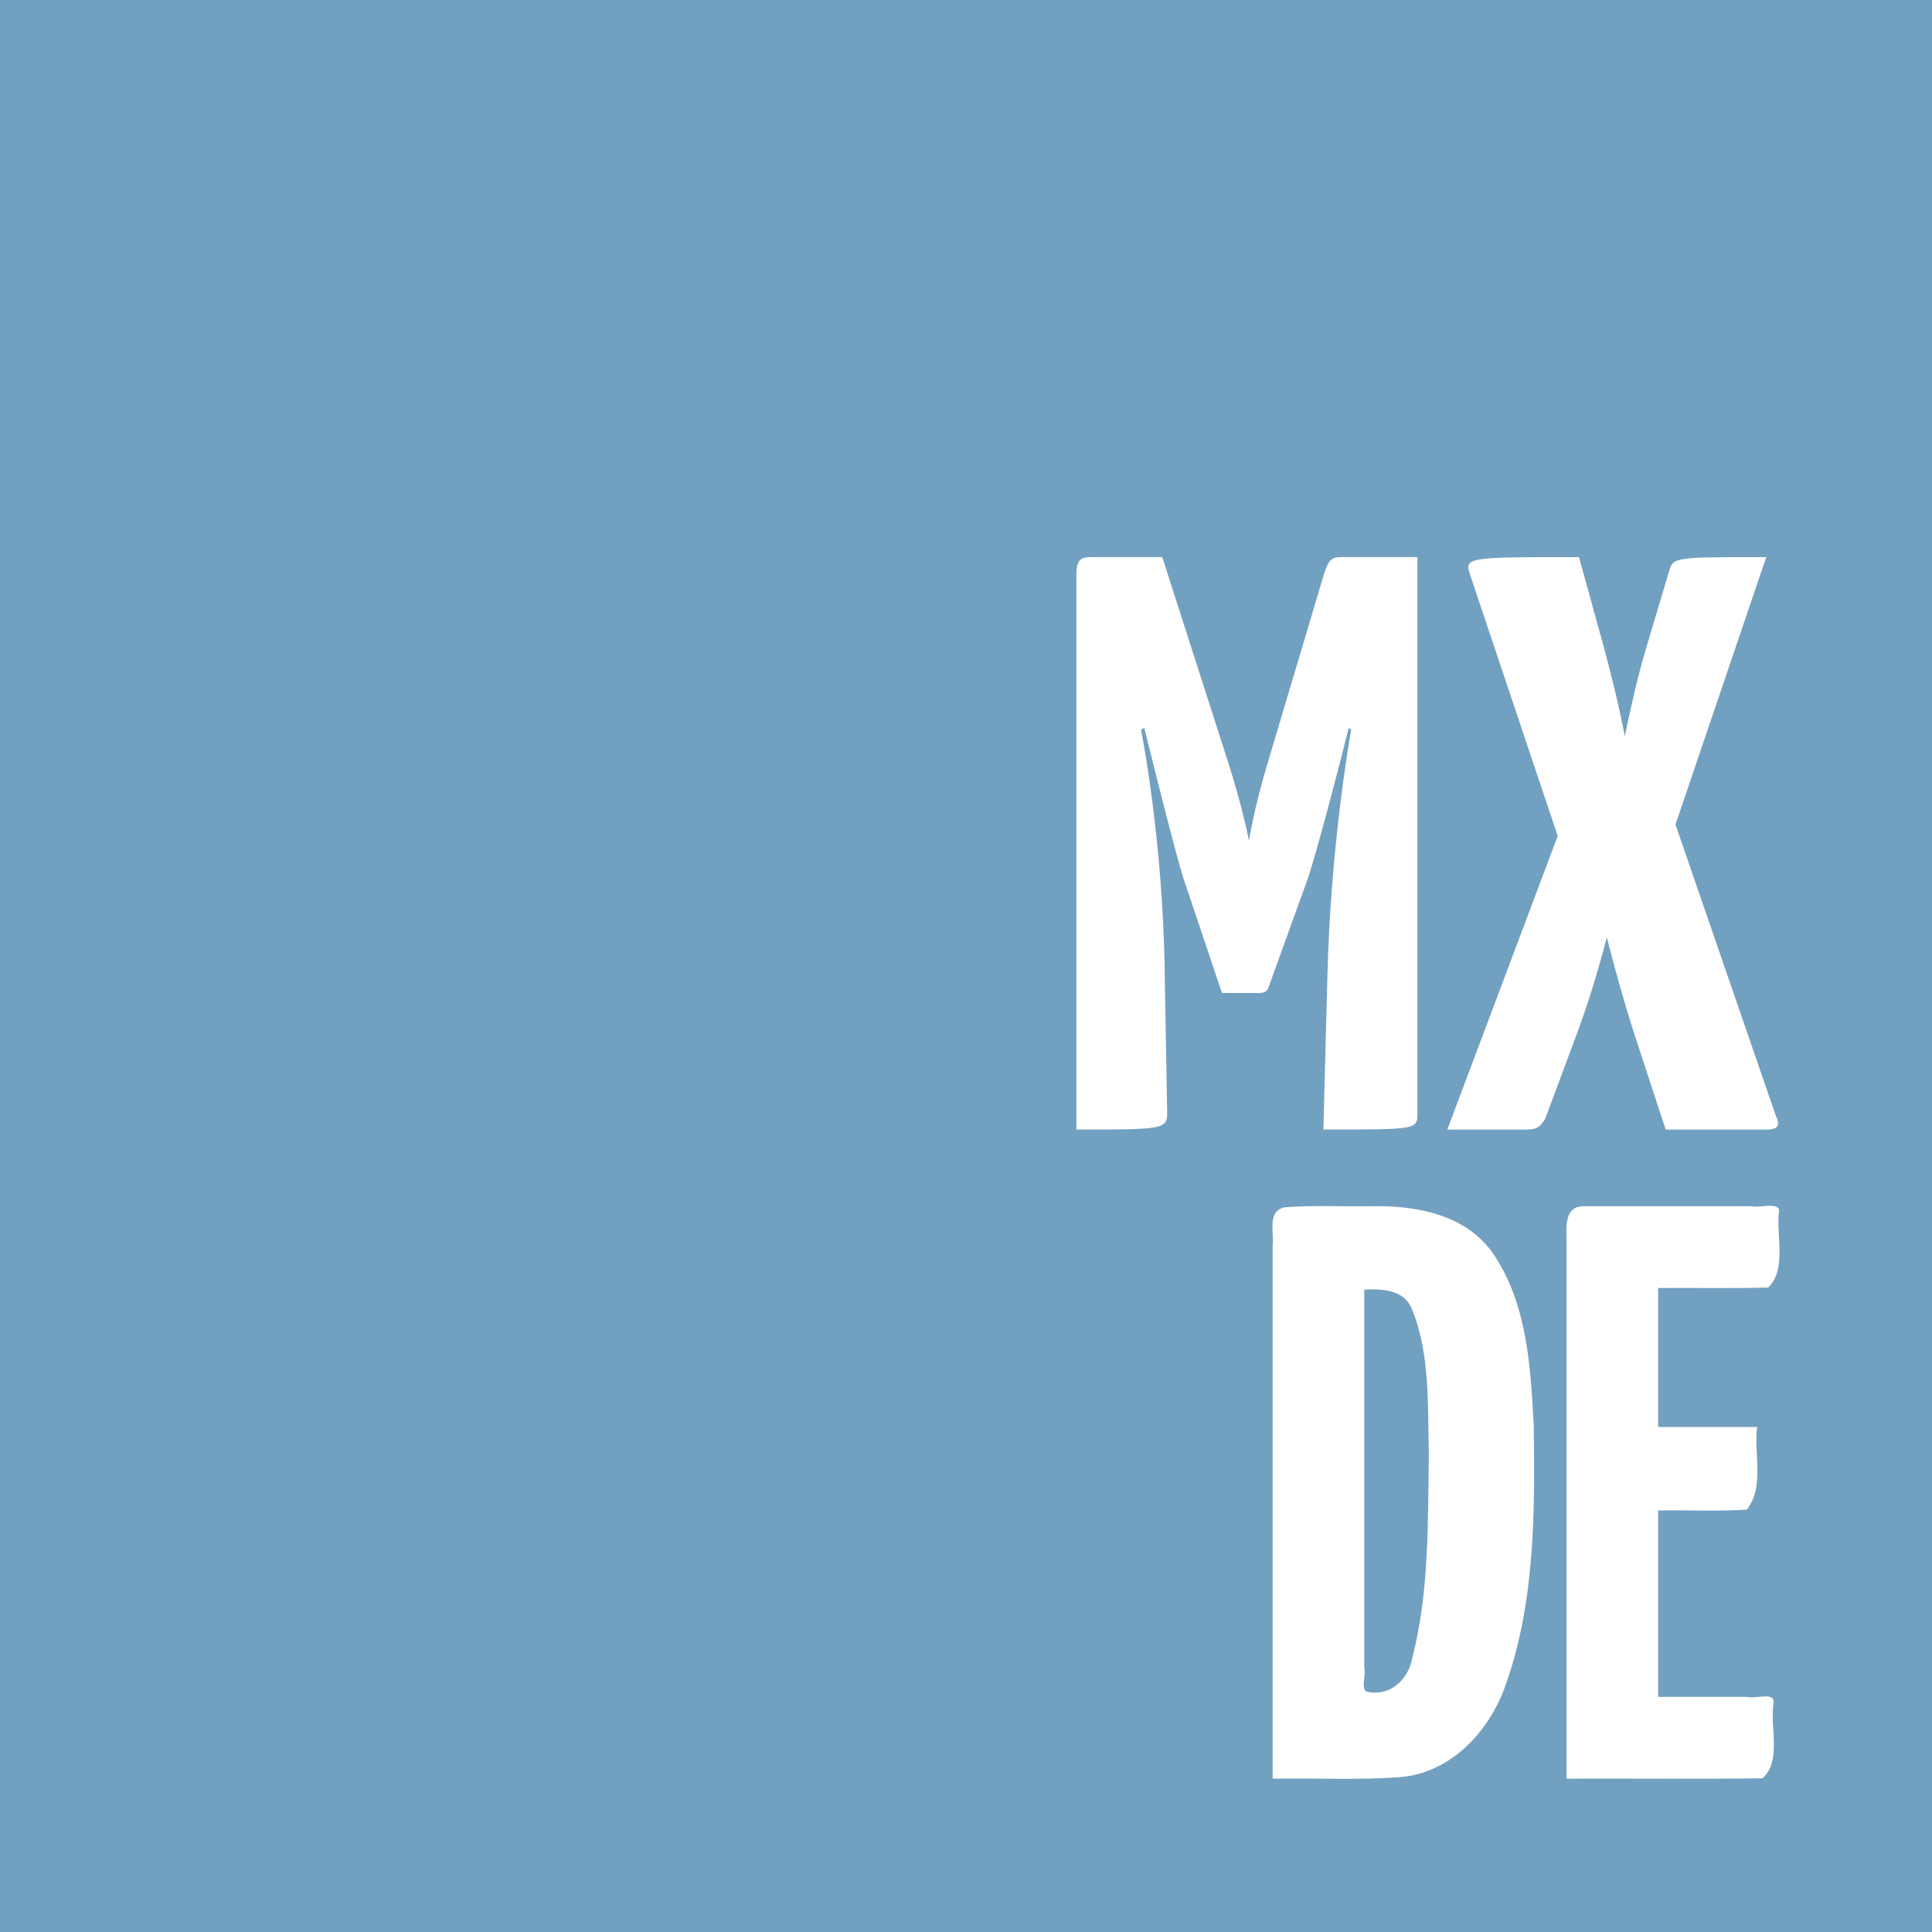 <?xml version="1.0" encoding="UTF-8" standalone="no"?>
<svg
   xmlns:dc="http://purl.org/dc/elements/1.1/"
   xmlns:cc="http://creativecommons.org/ns#"
   xmlns:rdf="http://www.w3.org/1999/02/22-rdf-syntax-ns#"
   xmlns:svg="http://www.w3.org/2000/svg"
   xmlns="http://www.w3.org/2000/svg"
   xmlns:sodipodi="http://sodipodi.sourceforge.net/DTD/sodipodi-0.dtd"
   xmlns:inkscape="http://www.inkscape.org/namespaces/inkscape"
   version="1.1"
   id="svg4227"
   viewBox="0 0 630 630"
   sodipodi:docname="logo.svg"
   inkscape:version="0.92.4 5da689c313, 2019-01-14">
  <sodipodi:namedview
     pagecolor="#ffffff"
     bordercolor="#666666"
     borderopacity="1"
     objecttolerance="10"
     gridtolerance="10"
     guidetolerance="10"
     inkscape:pageopacity="0"
     inkscape:pageshadow="2"
     inkscape:window-width="1920"
     inkscape:window-height="1027"
     id="namedview3837"
     showgrid="false"
     inkscape:zoom="1.3015873"
     inkscape:cx="591.58537"
     inkscape:cy="310.15005"
     inkscape:window-x="0"
     inkscape:window-y="53"
     inkscape:window-maximized="0"
     inkscape:current-layer="svg4227" />
  <defs
     id="defs4235" />
  <g
     style="display:inline;opacity:1"
     id="layer2">
    <rect
       y="0"
       x="0"
       id="rect4229"
       height="630"
       width="630"
       style="fill:#72A0C1" />
  </g>
  <g
     style="display:none"
     id="layer3">
    <path
       style="fill:#000000;fill-opacity:1"
       id="path5438"
       d="m 423.2,492.19 c 12.69,20.72 29.2,35.95 58.4,35.95 24.53,0 40.2,-12.26 40.2,-29.2 0,-20.3 -16.1,-27.49 -43.1,-39.3 l -14.8,-6.35 c -42.72,-18.2 -71.1,-41 -71.1,-89.2 0,-44.4 33.83,-78.2 86.7,-78.2 37.64,0 64.7,13.1 84.2,47.4 l -46.1,29.6 c -10.15,-18.2 -21.1,-25.37 -38.1,-25.37 -17.34,0 -28.33,11 -28.33,25.37 0,17.76 11,24.95 36.4,35.95 l 14.8,6.34 c 50.3,21.57 78.7,43.56 78.7,93 0,53.3 -41.87,82.5 -98.1,82.5 -54.98,0 -90.5,-26.2 -107.88,-60.54 z m -209.13,5.13 c 9.3,16.5 17.76,30.45 38.1,30.45 19.45,0 31.72,-7.61 31.72,-37.2 l 0,-201.3 59.2,0 0,202.1 c 0,61.3 -35.94,89.2 -88.4,89.2 -47.4,0 -74.85,-24.53 -88.81,-54.075 z" />
  </g>
  <g
     aria-label="MX"
     style="font-style:normal;font-weight:normal;font-size:266.667px;line-height:1.25;font-family:sans-serif;letter-spacing:0px;word-spacing:0px;fill:#ffffff;fill-opacity:1;stroke:none"
     id="text3841">
    <path
       d="m 437.133,181.666 c -3.2,0 -4,1.333 -5.333,5.333 l -18.133,60.8 c -4.8,15.733 -6.4,26.4 -6.4,26.4 0,0 -1.867,-10.4 -7.2,-26.933 L 379,181.666 h -22.667 c -2.933,0 -5.333,0 -5.333,5.333 v 181.333 c 27.733,0 29.6,0 29.6,-5.333 l -0.8,-45.6 c -0.533,-43.733 -7.733,-79.467 -7.733,-79.467 l 1.067,-0.533 c 4.533,18.133 10.4,41.6 12.8,49.067 l 12.533,37.333 h 12.267 c 1.067,0 2.4,-0.267 2.933,-1.867 l 12.8,-35.467 c 2.667,-8 8.8,-30.933 13.333,-49.067 l 0.8,0.533 c 0,0 -6.667,36.533 -7.733,79.733 l -1.333,50.667 c 30.667,0 30.667,0 30.667,-5.333 V 181.666 Z"
       style="font-style:normal;font-variant:normal;font-weight:bold;font-stretch:normal;line-height:0.5;font-family:'Yanone Kaffeesatz';-inkscape-font-specification:'Yanone Kaffeesatz Bold';fill:#ffffff"
       id="path3878" />
    <path
       d="m 579.15,364.066 -32.8,-95.2 29.6,-87.2 c -30.4,0 -30.4,0 -31.733,4.8 l -6.933,23.2 c -3.2,10.4 -5.6,21.6 -7.467,30.4 -1.6,-8.533 -4.267,-19.733 -7.2,-30.4 l -7.733,-28 c -34.933,0 -37.333,0 -35.733,5.067 l 28.8,85.867 -36,95.733 h 25.867 c 3.2,0 4.533,-0.8 6.133,-3.733 l 10.133,-27.2 c 4,-10.667 7.467,-22.4 9.867,-31.733 2.4,9.333 5.6,21.067 9.067,31.733 l 10.133,30.933 h 33.067 c 3.733,0 4.267,-1.6 2.933,-4.267 z"
       style="font-style:normal;font-variant:normal;font-weight:bold;font-stretch:normal;line-height:0.5;font-family:'Yanone Kaffeesatz';-inkscape-font-specification:'Yanone Kaffeesatz Bold';fill:#ffffff"
       id="path3880" />
  </g>
  <path
     style="font-style:normal;font-weight:normal;font-size:266.667px;line-height:1.25;font-family:sans-serif;letter-spacing:0px;word-spacing:0px;fill:#ffffff;fill-opacity:1;stroke:none"
     d="m 448.067,393.333 c -9.742,0.191 -19.537,-0.407 -29.242,0.346 -5.722,1.382 -3.307,8.202 -3.825,12.465 0,57.952 0,115.904 0,173.856 14.148,-0.248 28.351,0.576 42.455,-0.58 16.525,-1.829 28.784,-15.661 33.79,-30.76 9.308,-26.736 9.26,-55.591 8.891,-83.564 -1.025,-19.317 -2.075,-40.167 -13.458,-56.603 -8.672,-12.275 -24.504,-15.381 -38.611,-15.159 z m 17.867,80.8 c -0.382,22.083 0.189,44.598 -5.322,66.152 -1.165,7.08 -7.033,12.892 -14.399,11.448 -2.886,-0.221 -0.631,-5.583 -1.345,-7.976 0,-41.075 0,-82.149 0,-123.224 5.841,-0.318 13.076,-0.011 15.561,6.383 6.025,14.831 5.056,31.494 5.505,47.217 z m 74.767,18.4 c 9.619,-0.157 19.284,0.32 28.872,-0.25 5.881,-7.148 2.279,-18.216 3.394,-26.95 -10.756,0 -21.511,0 -32.267,0 0,-15.111 0,-30.222 0,-45.333 11.962,-0.103 23.944,0.209 35.894,-0.161 6.293,-6.126 2.35,-17.256 3.573,-25.396 -0.958,-2.402 -6.217,-0.505 -8.973,-1.109 -18.342,0 -36.685,0 -55.027,0 -6.556,0.246 -5.256,7.786 -5.333,12.312 0,58.118 0,116.236 0,174.354 21.297,-0.077 42.604,0.155 63.894,-0.118 6.293,-5.572 2.374,-16.507 3.573,-24.267 0.685,-4.27 -5.68,-1.491 -8.474,-2.282 -9.709,0 -19.417,0 -29.126,0 0,-20.267 0,-40.533 0,-60.8 z"
     id="text3841-1"
     inkscape:connector-curvature="0" />
</svg>
